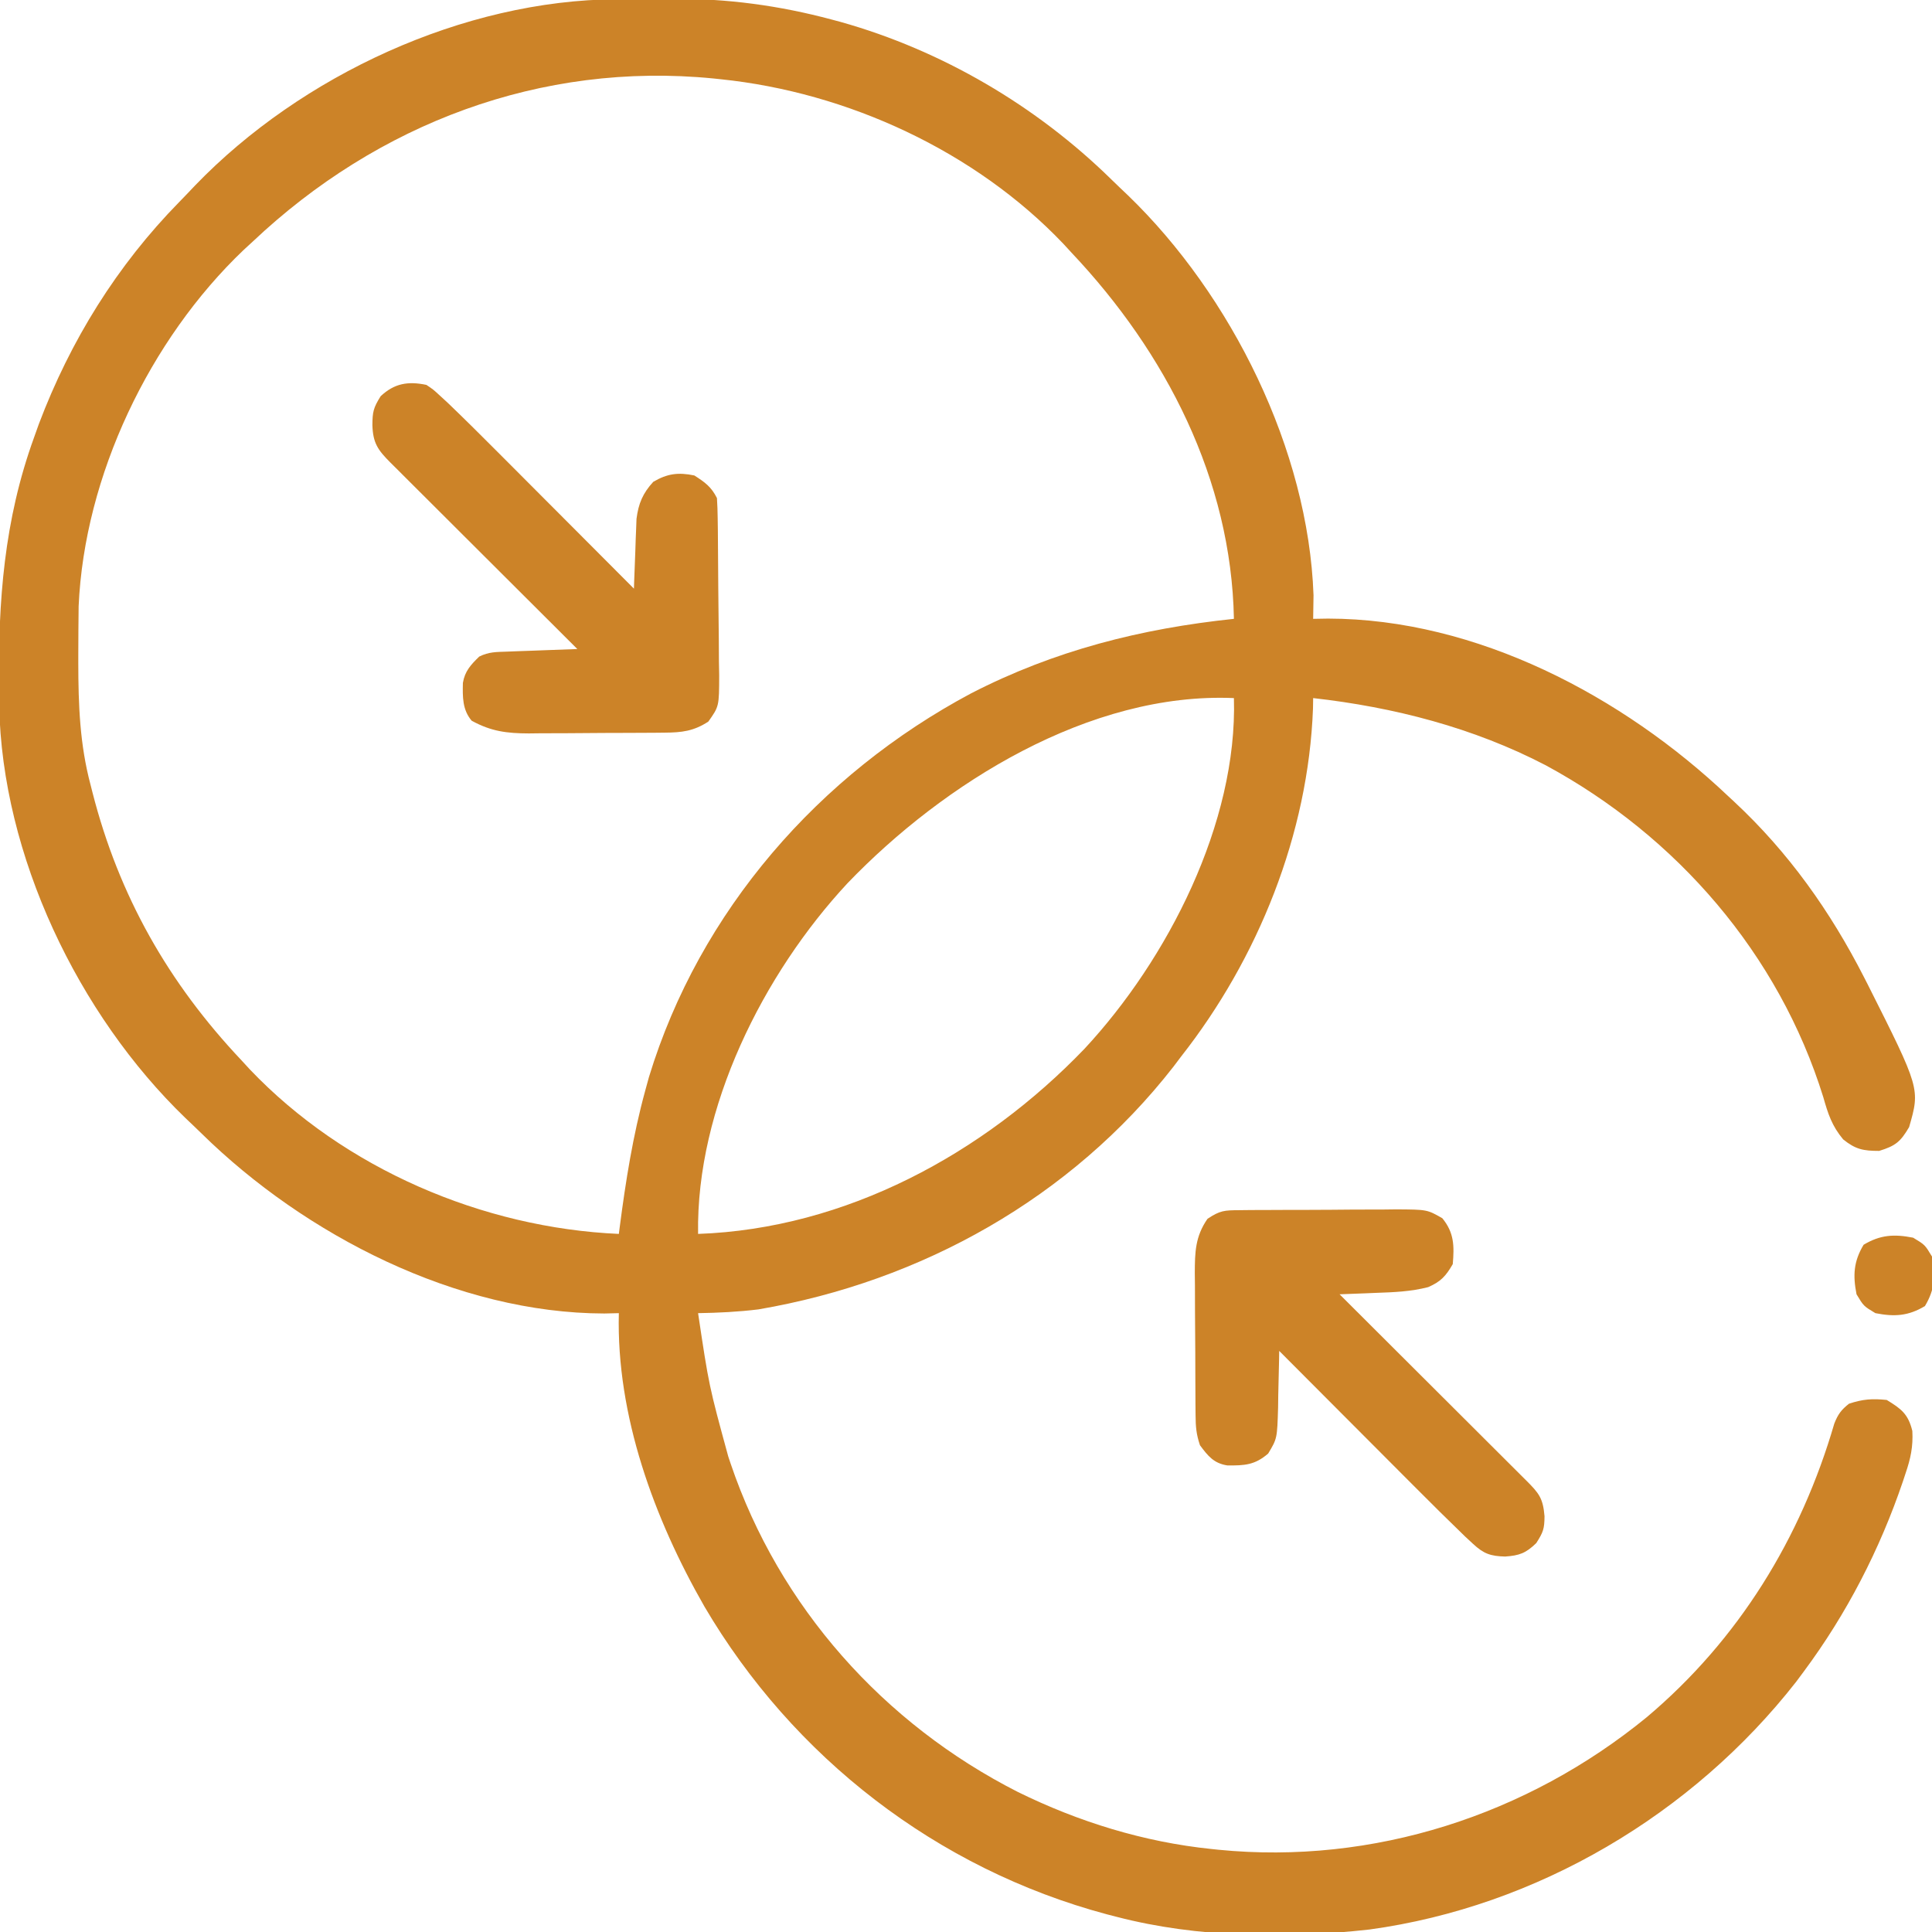 <?xml version="1.0" encoding="UTF-8"?>
<svg version="1.1" xmlns="http://www.w3.org/2000/svg" width="512" height="512">
<path d="M0 0 C0.789 -0.006 1.579 -0.011 2.392 -0.017 C4.058 -0.027 5.724 -0.033 7.389 -0.037 C9.873 -0.047 12.356 -0.078 14.84 -0.109 C29.21 -0.205 43.074 1.664 56.977 5.391 C57.751 5.598 58.526 5.805 59.324 6.019 C86.171 13.562 111.207 28.268 131.06 47.755 C132.503 49.167 133.968 50.557 135.434 51.945 C162.875 78.427 183.268 119.416 184.637 157.953 C184.604 160.036 184.572 162.12 184.539 164.203 C185.847 164.181 187.156 164.159 188.504 164.137 C227.868 164.19 266.596 184.702 294.539 211.203 C295.061 211.687 295.583 212.171 296.12 212.669 C310.533 226.096 321.592 241.691 330.539 259.203 C330.861 259.833 331.183 260.463 331.515 261.112 C345.408 288.715 345.408 288.715 342.477 298.891 C340.185 302.808 338.852 303.876 334.539 305.203 C330.34 305.203 328.284 304.803 325 302.156 C321.998 298.554 320.991 295.397 319.727 290.953 C307.952 253.05 280.929 221.807 246.171 203.009 C227.01 193.04 205.945 187.614 184.539 185.203 C184.525 186.103 184.511 187.003 184.496 187.93 C183.265 221.139 169.985 254.194 149.539 280.203 C148.52 281.553 148.52 281.553 147.48 282.93 C120.375 317.67 80.732 339.816 37.539 347.203 C32.216 347.857 26.901 348.119 21.539 348.203 C24.419 367.458 24.419 367.458 29.539 386.203 C29.748 386.826 29.956 387.448 30.171 388.089 C43.038 426.045 70.694 457.022 106.309 475.105 C122.381 483.015 139.68 488.361 157.539 490.203 C158.494 490.304 158.494 490.304 159.467 490.406 C200.451 494.447 241.247 481.241 272.996 455.238 C297.282 434.749 313.787 407.898 322.652 377.453 C323.614 375.013 324.492 373.82 326.539 372.203 C330.192 370.985 332.697 370.812 336.539 371.203 C340.43 373.581 342.23 374.94 343.328 379.422 C343.559 383.56 342.861 386.78 341.539 390.641 C341.198 391.675 341.198 391.675 340.851 392.73 C334.715 410.83 325.938 427.873 314.539 443.203 C313.888 444.08 313.237 444.956 312.566 445.859 C285.072 481.035 243.831 505.46 199.477 511.543 C177.461 513.974 154.029 513.784 132.539 508.203 C131.643 507.972 130.747 507.742 129.824 507.504 C84.86 495.465 46.72 465.938 23.207 425.93 C9.886 402.65 -0.153 375.351 0.539 348.203 C-1.367 348.248 -1.367 348.248 -3.312 348.293 C-42.364 348.224 -82.582 327.546 -109.982 300.651 C-111.425 299.239 -112.89 297.849 -114.355 296.461 C-142.751 269.058 -162.943 226.892 -163.676 187.091 C-163.684 186.374 -163.691 185.657 -163.699 184.918 C-163.709 184.148 -163.719 183.377 -163.729 182.584 C-163.961 159.487 -162.391 138.087 -154.461 116.203 C-154.032 115 -153.602 113.798 -153.16 112.559 C-144.803 90.453 -132.468 70.552 -115.909 53.682 C-114.497 52.24 -113.107 50.774 -111.719 49.309 C-83.642 20.215 -40.707 0.236 0 0 Z M-96.461 64.203 C-97.259 64.937 -98.057 65.67 -98.879 66.426 C-123.81 90.168 -141.096 126.31 -142.622 160.849 C-142.668 165.092 -142.708 169.335 -142.711 173.578 C-142.712 174.344 -142.712 175.11 -142.713 175.899 C-142.697 186.964 -142.324 197.454 -139.461 208.203 C-139.289 208.88 -139.118 209.556 -138.941 210.253 C-131.921 237.664 -118.845 260.676 -99.461 281.203 C-98.727 282.001 -97.994 282.799 -97.238 283.621 C-72.189 309.925 -35.524 325.614 0.539 327.203 C0.609 326.656 0.679 326.109 0.751 325.545 C2.349 313.244 4.251 301.174 7.539 289.203 C8.024 287.432 8.024 287.432 8.52 285.625 C21.964 241.554 53.594 205.434 93.909 183.939 C115.983 172.58 138.939 166.782 163.539 164.203 C162.845 127.253 145.479 93.612 120.539 67.203 C119.806 66.405 119.072 65.607 118.316 64.785 C94.94 40.238 61.133 24.669 27.539 21.203 C26.903 21.136 26.266 21.069 25.611 21 C-20.132 16.49 -63.381 32.964 -96.461 64.203 Z M61.145 234.258 C38.803 258.27 20.996 293.771 21.539 327.203 C60.648 325.821 97.201 305.987 123.934 278.148 C145.943 254.493 164.518 218.316 163.539 185.203 C125.339 183.559 86.593 207.757 61.145 234.258 Z " fill="#cc8328" transform="translate(163.461,-0.203)"/>
<path d="M0 0 C1.105 -0.013 2.21 -0.026 3.348 -0.039 C4.542 -0.041 5.735 -0.043 6.965 -0.045 C8.806 -0.055 8.806 -0.055 10.683 -0.066 C13.281 -0.076 15.878 -0.08 18.476 -0.08 C22.45 -0.084 26.424 -0.121 30.399 -0.159 C32.921 -0.165 35.443 -0.169 37.965 -0.17 C39.155 -0.185 40.345 -0.199 41.571 -0.214 C49.794 -0.168 49.794 -0.168 53.825 2.132 C56.969 5.959 57.013 9.481 56.598 14.291 C54.773 17.45 53.444 18.919 50.098 20.388 C45.466 21.583 40.989 21.752 36.223 21.916 C35.296 21.954 34.369 21.993 33.415 22.033 C31.143 22.126 28.871 22.212 26.598 22.291 C27.26 22.95 27.922 23.61 28.604 24.289 C34.831 30.496 41.055 36.706 47.277 42.918 C50.476 46.112 53.677 49.305 56.879 52.496 C59.967 55.573 63.053 58.653 66.138 61.735 C67.317 62.912 68.496 64.088 69.677 65.264 C71.327 66.906 72.973 68.552 74.619 70.198 C75.111 70.687 75.603 71.175 76.11 71.678 C79.421 74.999 80.519 76.321 80.911 81.103 C80.88 84.423 80.604 85.281 78.723 88.228 C75.964 90.906 74.232 91.529 70.473 91.791 C66.618 91.688 64.804 91.066 61.985 88.445 C61.294 87.806 60.604 87.167 59.892 86.509 C55.394 82.159 50.948 77.762 46.536 73.326 C45.494 72.282 44.451 71.238 43.409 70.194 C40.691 67.473 37.976 64.748 35.261 62.022 C32.481 59.232 29.698 56.444 26.915 53.656 C21.473 48.203 16.035 42.748 10.598 37.291 C10.589 37.991 10.579 38.692 10.57 39.414 C10.516 42.603 10.432 45.79 10.348 48.978 C10.327 50.632 10.327 50.632 10.305 52.32 C10.057 60.524 10.057 60.524 7.676 64.498 C4.129 67.558 1.423 67.683 -3.14 67.646 C-6.759 67.077 -8.282 65.139 -10.402 62.291 C-11.38 59.356 -11.539 57.422 -11.563 54.364 C-11.573 53.362 -11.582 52.361 -11.592 51.329 C-11.596 50.248 -11.601 49.166 -11.605 48.052 C-11.611 46.939 -11.616 45.825 -11.622 44.678 C-11.632 42.32 -11.638 39.962 -11.642 37.604 C-11.652 34.003 -11.683 30.402 -11.714 26.8 C-11.721 24.509 -11.726 22.218 -11.73 19.927 C-11.742 18.852 -11.755 17.777 -11.767 16.669 C-11.751 11.163 -11.658 6.973 -8.402 2.291 C-5.05 0.056 -3.919 0.031 0 0 Z " fill="#cc8328" transform="translate(328.402,320.709)"/>
<path d="M0 0 C1.788 1.195 1.788 1.195 3.582 2.846 C4.277 3.485 4.972 4.123 5.688 4.782 C10.206 9.117 14.647 13.526 19.062 17.965 C20.105 19.009 21.147 20.053 22.189 21.096 C24.907 23.818 27.622 26.543 30.337 29.268 C33.117 32.059 35.901 34.847 38.684 37.635 C44.125 43.087 49.564 48.542 55 54 C55.02 53.39 55.04 52.78 55.06 52.152 C55.156 49.371 55.265 46.592 55.375 43.812 C55.406 42.853 55.437 41.893 55.469 40.904 C55.507 39.973 55.546 39.042 55.586 38.082 C55.633 36.802 55.633 36.802 55.681 35.495 C56.201 31.43 57.354 28.703 60.125 25.688 C63.865 23.492 66.758 23.126 71 24 C73.81 25.794 75.509 27.019 77 30 C77.116 31.76 77.17 33.525 77.193 35.288 C77.209 36.393 77.225 37.498 77.242 38.636 C77.286 43.692 77.327 48.747 77.35 53.802 C77.363 56.471 77.394 59.138 77.432 61.807 C77.487 65.649 77.509 69.49 77.523 73.332 C77.546 74.525 77.569 75.718 77.592 76.947 C77.571 85.192 77.571 85.192 74.717 89.229 C70.839 91.757 67.733 92.124 63.159 92.161 C62.201 92.171 61.243 92.18 60.256 92.19 C58.712 92.197 58.712 92.197 57.137 92.203 C56.071 92.209 55.006 92.215 53.908 92.22 C51.655 92.23 49.401 92.236 47.148 92.24 C43.711 92.25 40.275 92.281 36.838 92.312 C34.646 92.319 32.454 92.324 30.262 92.328 C29.239 92.34 28.215 92.353 27.161 92.366 C21.324 92.347 17.147 91.827 12 89 C9.535 86.106 9.588 82.7 9.672 78.969 C10.191 75.857 11.786 74.149 14 72 C16.572 70.714 18.569 70.79 21.445 70.684 C22.522 70.642 23.598 70.6 24.707 70.557 C25.835 70.517 26.963 70.478 28.125 70.438 C29.261 70.394 30.396 70.351 31.566 70.307 C34.377 70.2 37.189 70.098 40 70 C39.338 69.34 38.676 68.681 37.995 68.001 C31.767 61.794 25.543 55.585 19.321 49.373 C16.122 46.179 12.922 42.986 9.719 39.795 C6.631 36.717 3.545 33.637 0.461 30.555 C-0.718 29.378 -1.898 28.202 -3.079 27.027 C-4.729 25.384 -6.375 23.739 -8.021 22.092 C-8.513 21.604 -9.005 21.115 -9.512 20.612 C-12.865 17.25 -14.161 15.427 -14.312 10.688 C-14.284 7.165 -14.067 6.106 -12.125 3 C-8.494 -0.417 -4.846 -1.018 0 0 Z " fill="#cc8328" transform="translate(113,102)"/>
<path d="M0 0 C3.125 1.875 3.125 1.875 5 5 C5.989 10.026 5.777 13.705 3.125 18.125 C-1.295 20.777 -4.974 20.989 -10 20 C-13.125 18.125 -13.125 18.125 -15 15 C-15.989 9.974 -15.777 6.295 -13.125 1.875 C-8.705 -0.777 -5.026 -0.989 0 0 Z " fill="#cc8328" transform="translate(507,328)"/>
</svg>
